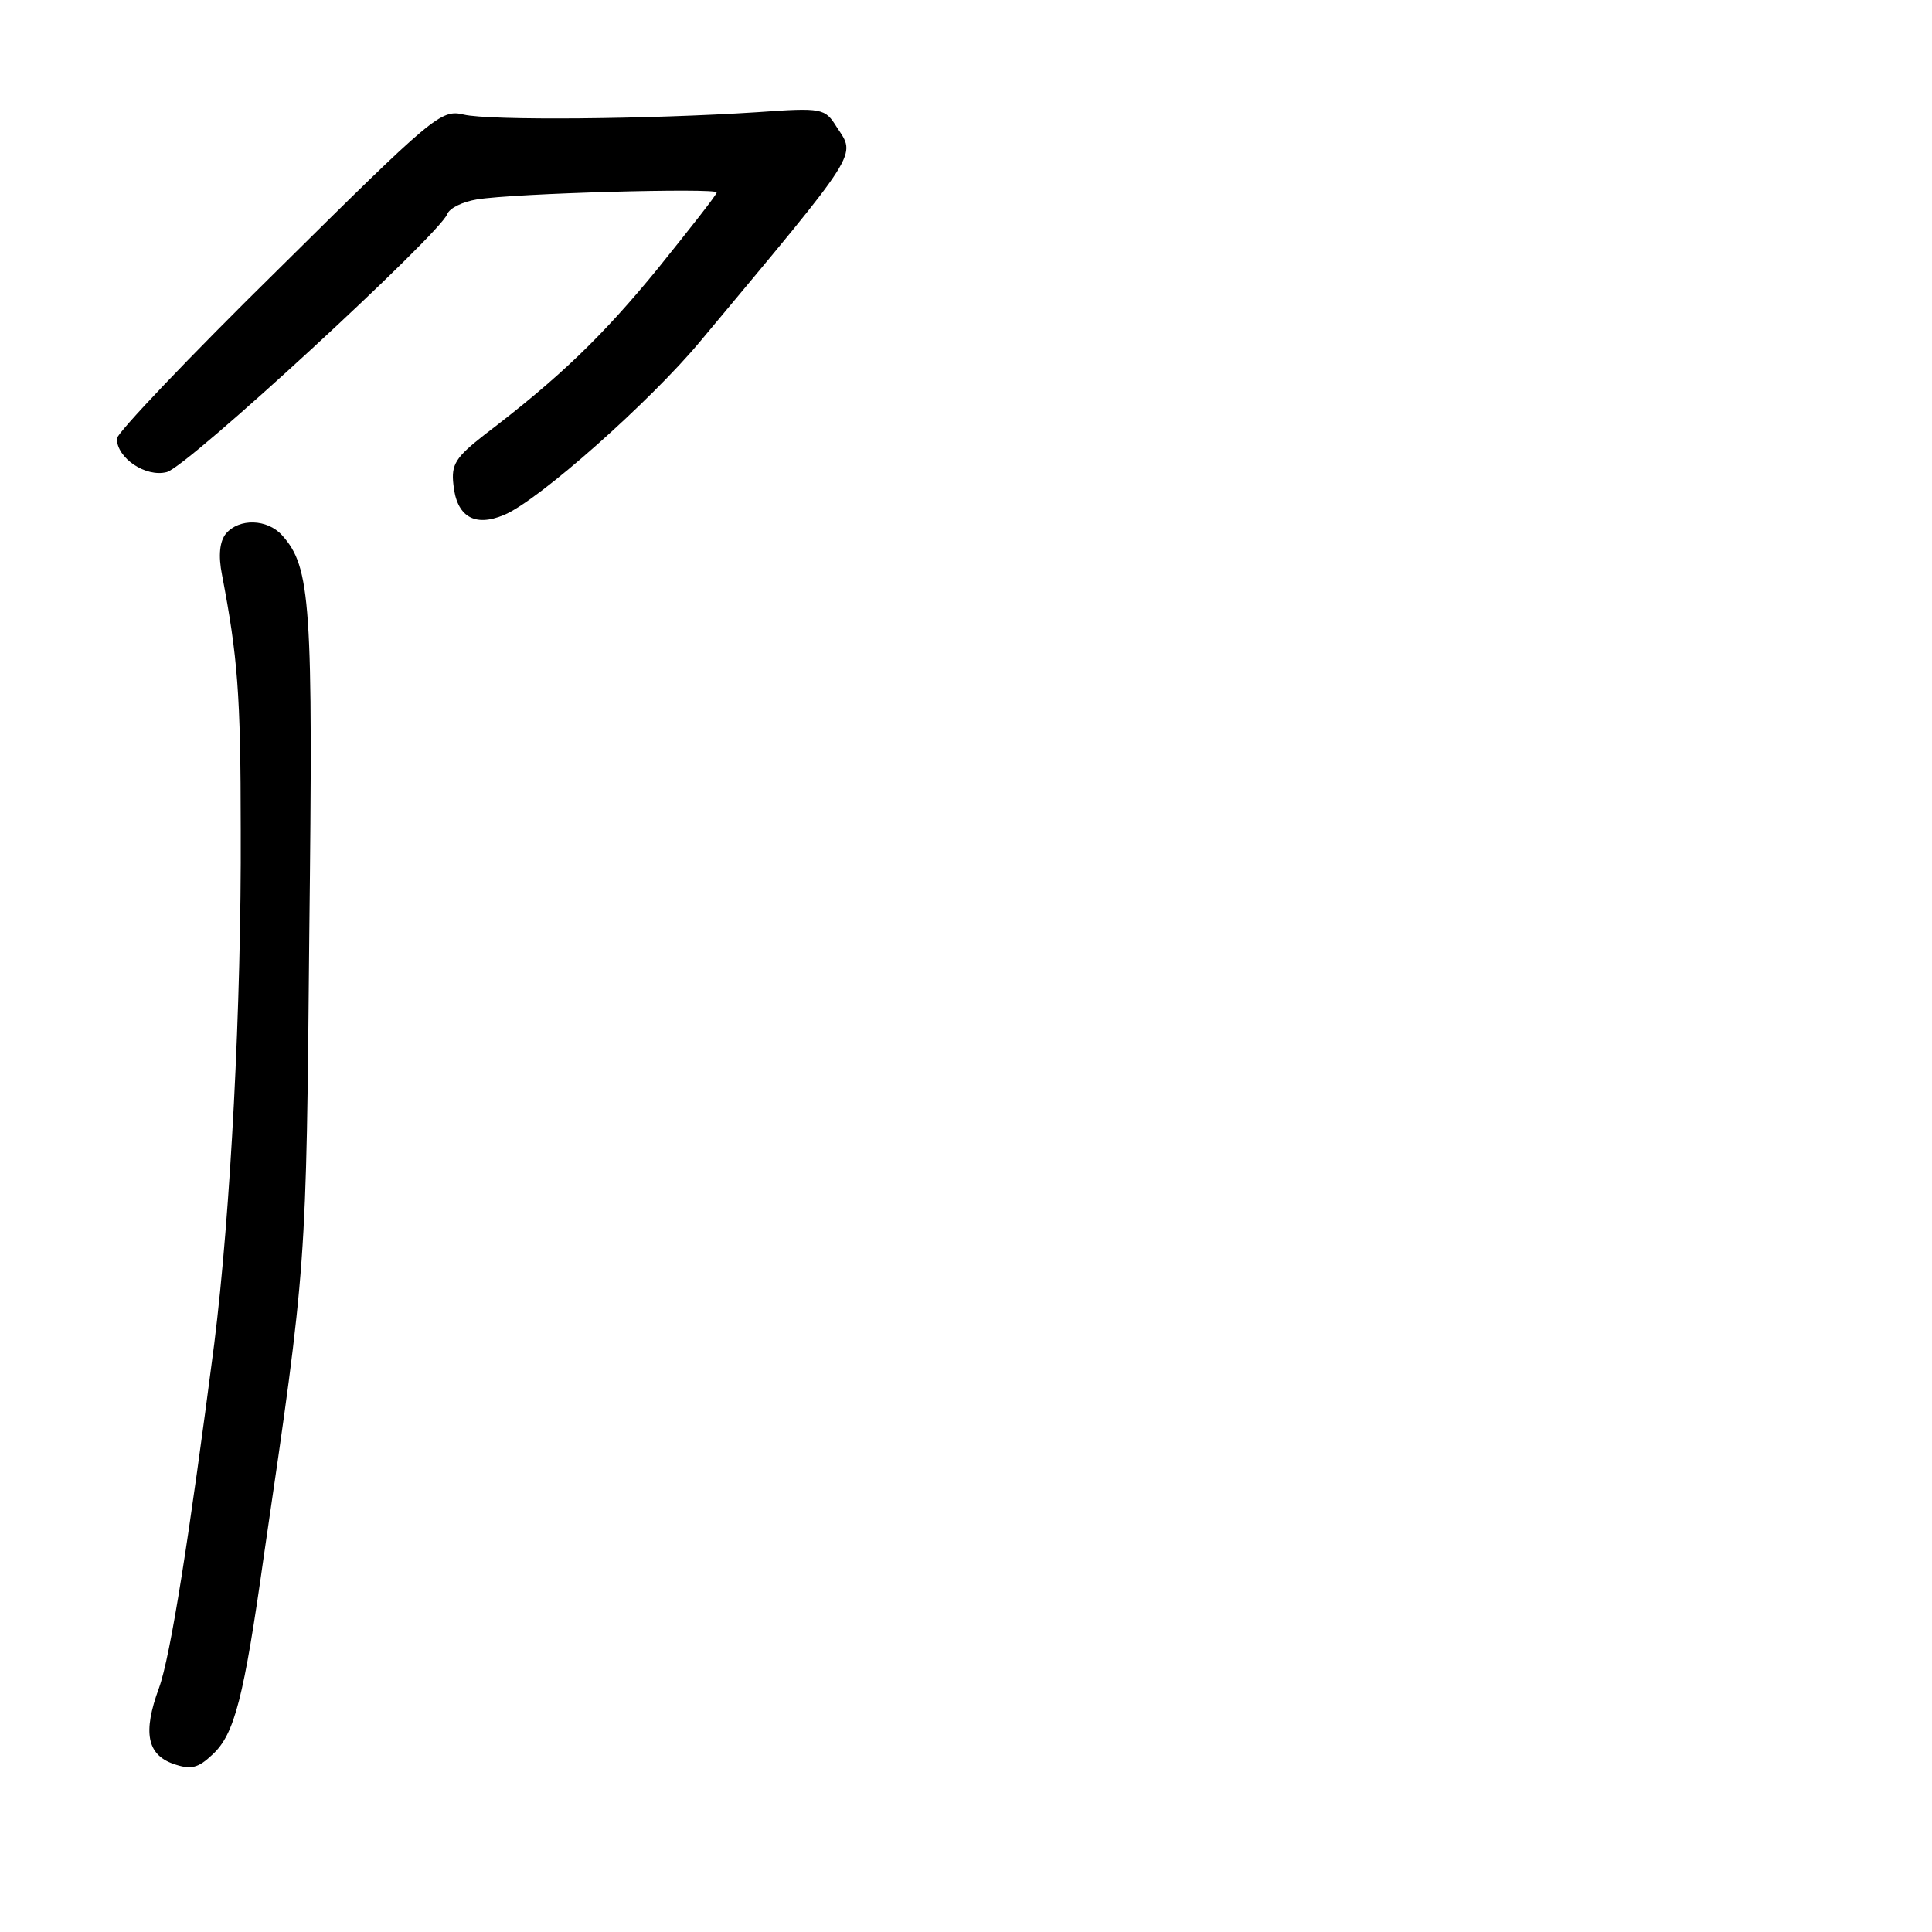 <?xml version="1.0" standalone="no"?>
<!DOCTYPE svg PUBLIC "-//W3C//DTD SVG 20010904//EN"
 "http://www.w3.org/TR/2001/REC-SVG-20010904/DTD/svg10.dtd">
<svg version="1.0" xmlns="http://www.w3.org/2000/svg"
 width="248pt" height="248pt" viewBox="0 0 248 248"
 preserveAspectRatio="xMidYMid meet">
<g transform="translate(0,248) scale(0.1,-0.1)"
fill="#000000" stroke="none">
<path d="M358 2135 c-115 -113 -208 -211 -208 -218 0 -25 37 -50 64 -43 26 6
350 305 360 331 3 8 20 16 38 19 48 8 308 15 308 9 0 -3 -34 -46 -75 -97 -71
-87 -127 -141 -223 -214 -37 -29 -43 -38 -40 -64 4 -41 27 -55 65 -39 44 18
188 146 252 223 207 248 200 237 175 275 -15 24 -18 25 -102 19 -139 -9 -344
-11 -377 -3 -29 7 -39 -2 -237 -198z"/>
<path d="M290 1795 c-8 -10 -10 -28 -5 -53 20 -105 24 -152 24 -327 1 -224
-13 -492 -34 -660 -32 -247 -56 -401 -71 -442 -21 -57 -15 -85 18 -97 23 -8
32 -6 51 12 28 26 40 72 66 257 55 375 54 367 58 795 5 426 2 472 -35 513 -19
21 -55 22 -72 2z"/>
</g>
</svg>
